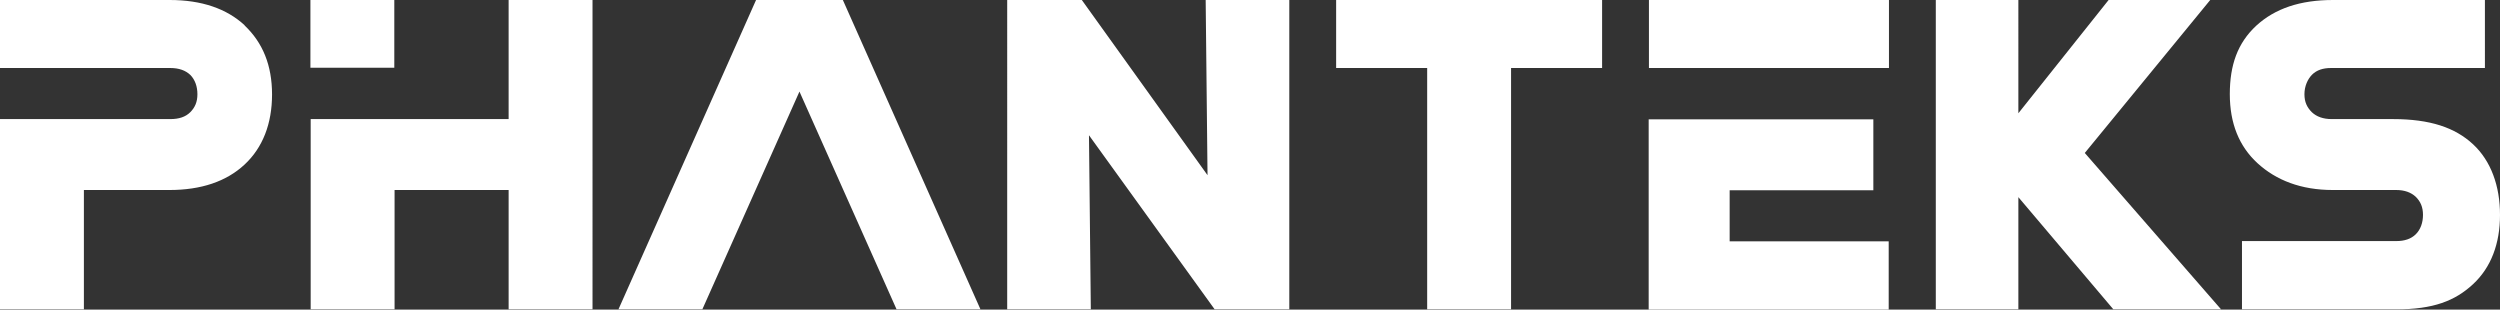 <?xml version="1.0" encoding="UTF-8"?>
<svg xmlns="http://www.w3.org/2000/svg" id="Capa_1" data-name="Capa 1" viewBox="0 0 944.7 117">
  <rect x="0" y="0" width="944.7" height="117" fill="#333333" stroke="none"/>
  <defs>
    <style>
      .cls-1 {
        fill: #fff;
      }
    </style>
  </defs>
  <path class="cls-1" d="M302.1,34.6l-36.7,82.3h-31.7L285.7,0h32.8l52,116.9h-31.7l-36.7-82.3h0ZM455.6,0h31.6v116.9h-28.2l-47.5-65.8.7,65.8h-31.6V0h28.2l47.5,66.2L455.6,0ZM605.4,0v25.7h-34.4v91.2h-31.7V25.7h-34.4V0h100.6-.1ZM623.1,0h90.7v25.7h-90.7V0ZM713.8,91.2h-60.2v-19.3h54.3v-26.8h-84.9v71.9h90.7v-25.8h.1ZM117.3,0h31.7v25.6h-31.7V0ZM223.9,0h-31.7v45h-74.8v71.9h31.7v-45.1h43.1v45.1h31.7V0h0ZM839.3,116.9l-51.5-59.1L835.2,0h-38.4l-34.1,42.8V0h-31.2v46.7h0v70.2h31.2v-42.4l35.9,42.4h40.8-.1ZM92.5,9.6C85.6,3.2,76.1,0,64.1,0H0v25.7h64.4c3.2,0,5.7.9,7.5,2.6,1.8,1.8,2.7,4.4,2.7,7.3s-.9,5-2.7,6.8-4.3,2.6-7.5,2.6H0v71.9h31.7v-45.1h32.3c12,0,21.5-3.2,28.4-9.6s10.4-15.5,10.4-26.5-3.5-19.6-10.4-26.1h.1ZM905.4,116.9c14.1,0,22.3-3.2,29.1-9.5s10.2-15.3,10.2-26.2-3.4-20.4-10.2-26.7-16.2-9.5-30.3-9.5h-23.1c-3.2,0-5.7-.9-7.5-2.6-1.8-1.8-2.8-3.8-2.8-6.8s1.2-5.7,2.9-7.4,4.1-2.5,7.1-2.5h58.2V0h-57.4c-12.4,0-21.9,3.2-29,9.7-7.1,6.6-10,14.9-10,25.9s3.5,19.7,10.5,26.1c7,6.4,16.4,10.1,28.4,10.1h24c3.1,0,5.6.9,7.4,2.6,1.8,1.8,2.7,3.9,2.7,6.8s-.9,5.5-2.7,7.3-4.3,2.6-7.4,2.6h-58.3v25.8h58.2Z"></path>
</svg>
